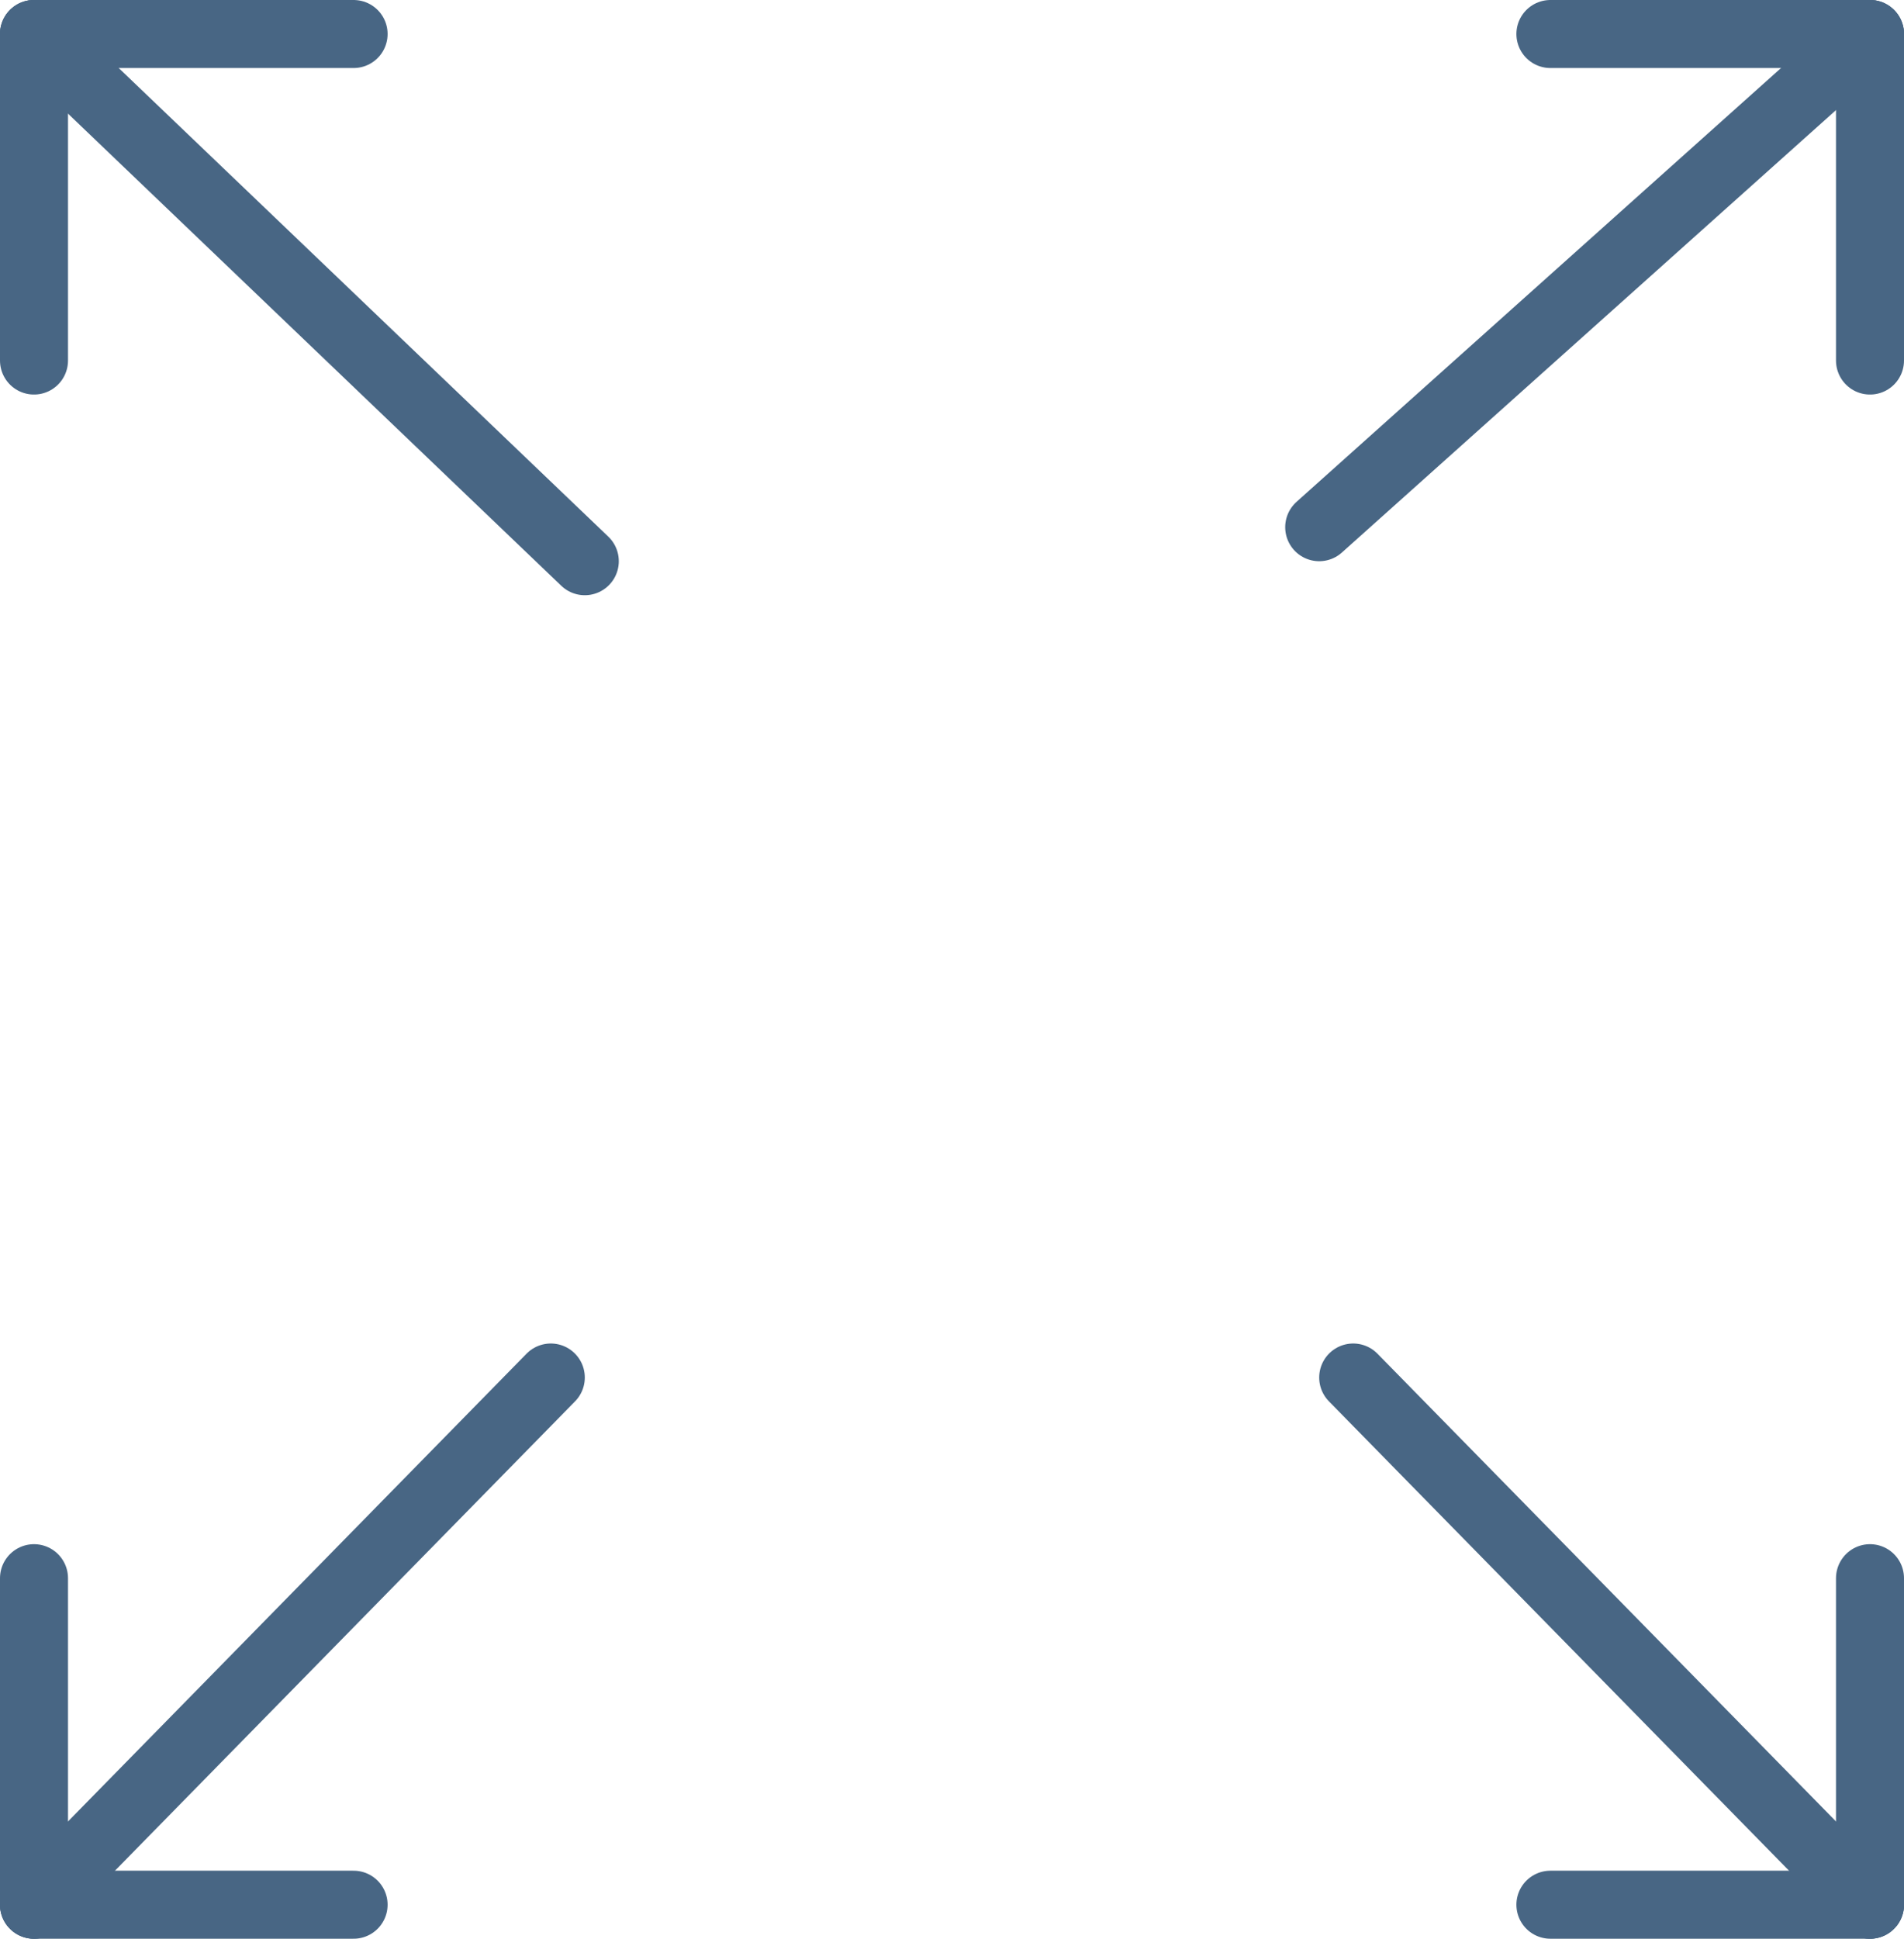 <svg width="56" height="57" viewBox="0 0 56 57" fill="none" xmlns="http://www.w3.org/2000/svg">
<path d="M45.6 1H55" stroke="#486684" stroke-width="2" stroke-miterlimit="10" stroke-linecap="round" stroke-linejoin="round"/>
<path d="M55 10.6V1" stroke="#486684" stroke-width="2" stroke-miterlimit="10" stroke-linecap="round" stroke-linejoin="round"/>
<path d="M55 46.4V56" stroke="#486684" stroke-width="2" stroke-miterlimit="10" stroke-linecap="round" stroke-linejoin="round"/>
<path d="M45.6 56H55" stroke="#486684" stroke-width="2" stroke-miterlimit="10" stroke-linecap="round" stroke-linejoin="round"/>
<path d="M10.4 56H1" stroke="#486684" stroke-width="2" stroke-miterlimit="10" stroke-linecap="round" stroke-linejoin="round"/>
<path d="M1 46.4V56" stroke="#486684" stroke-width="2" stroke-miterlimit="10" stroke-linecap="round" stroke-linejoin="round"/>
<path d="M1 10.6V1" stroke="#486684" stroke-width="2" stroke-miterlimit="10" stroke-linecap="round" stroke-linejoin="round"/>
<path d="M10.4 1H1" stroke="#486684" stroke-width="2" stroke-miterlimit="10" stroke-linecap="round" stroke-linejoin="round"/>
<path d="M55 56L39.8 40.5" stroke="#486684" stroke-width="2" stroke-miterlimit="10" stroke-linecap="round" stroke-linejoin="round"/>
<path d="M17.2 16.5L1 1" stroke="#486684" stroke-width="2" stroke-miterlimit="10" stroke-linecap="round" stroke-linejoin="round"/>
<path d="M16.2 40.5L1 56" stroke="#486684" stroke-width="2" stroke-miterlimit="10" stroke-linecap="round" stroke-linejoin="round"/>
<path d="M55 1L38.8 15.5" stroke="#486684" stroke-width="2" stroke-miterlimit="10" stroke-linecap="round" stroke-linejoin="round"/>
</svg>
